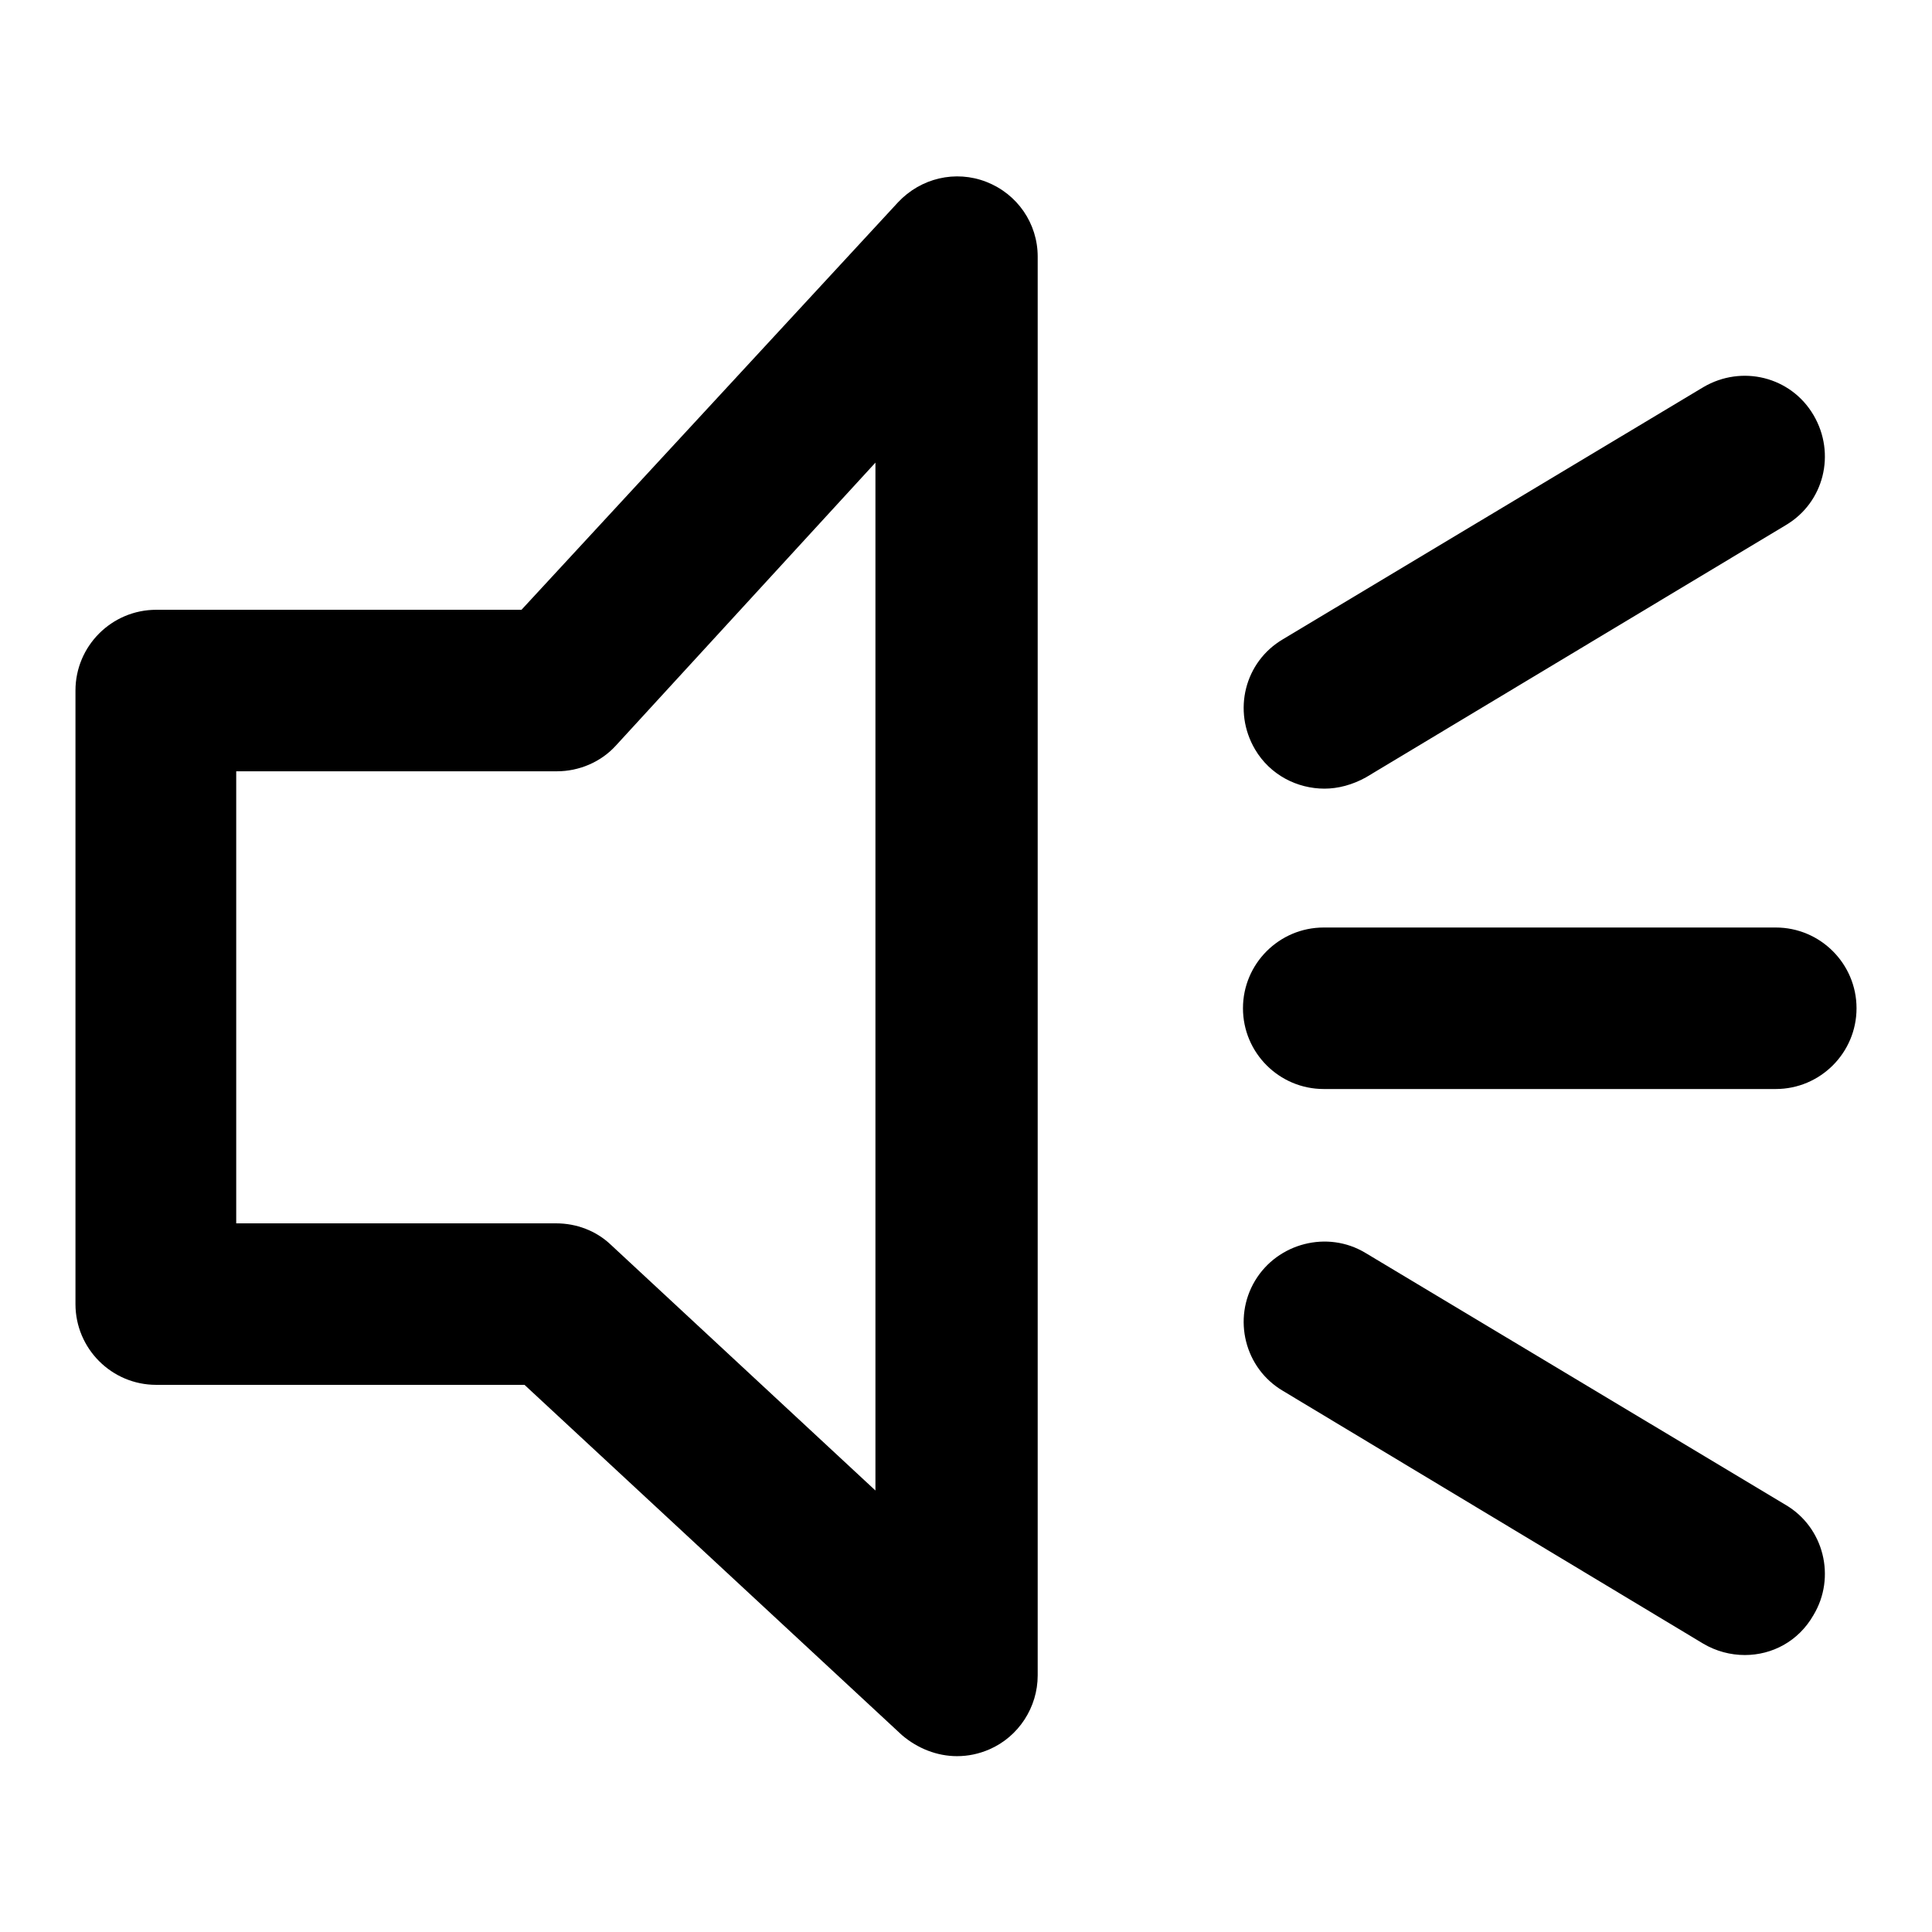 <?xml version="1.0" encoding="utf-8"?>
<!-- Svg Vector Icons : http://www.onlinewebfonts.com/icon -->
<!DOCTYPE svg PUBLIC "-//W3C//DTD SVG 1.1//EN" "http://www.w3.org/Graphics/SVG/1.1/DTD/svg11.dtd">
<svg version="1.1" xmlns="http://www.w3.org/2000/svg" xmlns:xlink="http://www.w3.org/1999/xlink" x="0px" y="0px" viewBox="0 0 256 256" enable-background="new 0 0 256 256" xml:space="preserve">
<g><g><path fill="#000000" d="M126.8,232.7c-2.6,0-5.2-1-7.3-2.8l-50-46.4H20.7c-5.9,0-10.7-4.8-10.7-10.7V91.5c0-5.9,4.8-10.7,10.7-10.7h48.4L119,26.8c3-3.2,7.6-4.3,11.7-2.7c4.1,1.6,6.8,5.5,6.8,9.9v188c0,4.2-2.5,8.1-6.4,9.8C129.7,232.4,128.3,232.7,126.8,232.7L126.8,232.7z M31.3,162.1h42.4c2.7,0,5.3,1,7.2,2.8l35.1,32.6V61.3L81.6,98.8c-2,2.2-4.9,3.4-7.8,3.4H31.3V162.1L31.3,162.1z"/><path fill="#000000" d="M175.5,104.5c-3.6,0-7.2-1.8-9.2-5.2c-3-5.1-1.4-11.6,3.7-14.6l55.7-33.4c5.1-3,11.6-1.4,14.6,3.7c3,5.1,1.4,11.6-3.7,14.6L181,103C179.2,104,177.3,104.5,175.5,104.5L175.5,104.5z"/><path fill="#000000" d="M235.3,144.3h-59.9c-5.9,0-10.7-4.8-10.7-10.7c0-5.9,4.8-10.7,10.7-10.7h59.9c5.9,0,10.7,4.8,10.7,10.7S241.2,144.3,235.3,144.3L235.3,144.3z"/><path fill="#000000" d="M231.2,219.3c-1.9,0-3.8-0.5-5.5-1.5L170,184.3c-5.1-3-6.7-9.6-3.7-14.6c3-5,9.6-6.7,14.6-3.7l55.7,33.4c5.1,3,6.7,9.6,3.7,14.6C238.3,217.5,234.8,219.3,231.2,219.3L231.2,219.3z"/></g></g>
</svg>